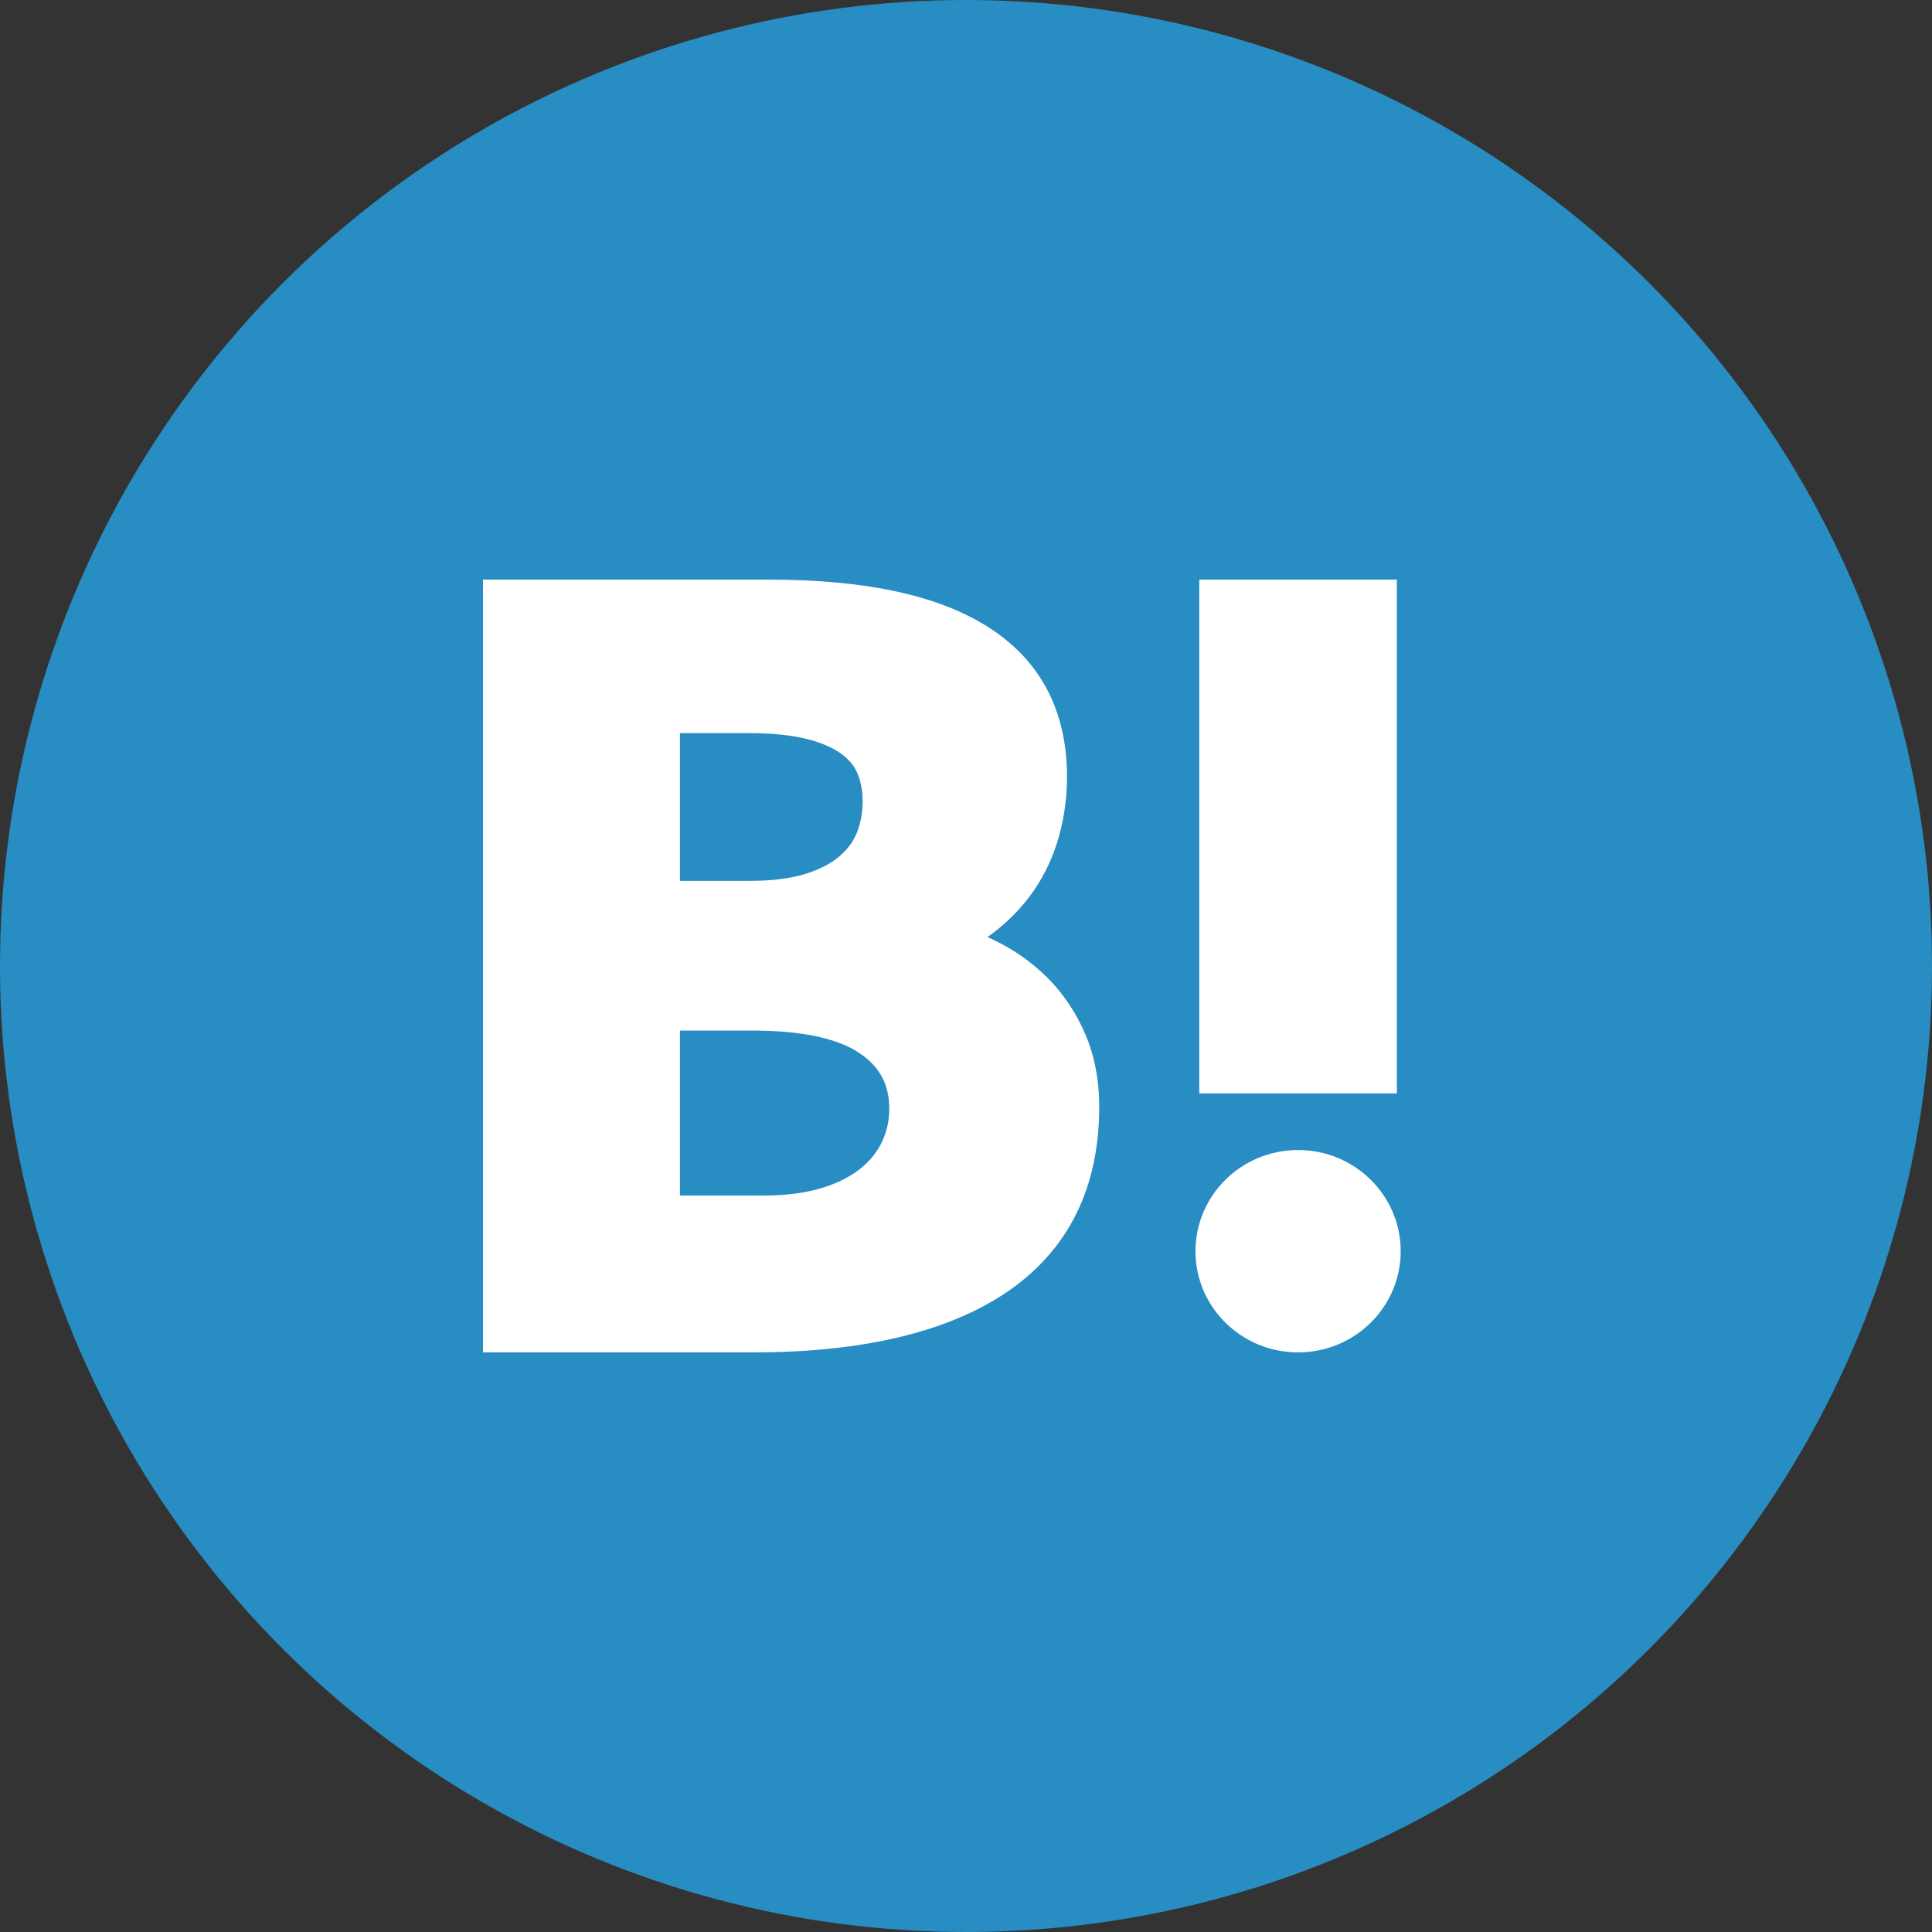 <svg xmlns="http://www.w3.org/2000/svg" xmlns:xlink="http://www.w3.org/1999/xlink" preserveAspectRatio="xMidYMid" width="36" height="36" viewBox="0 0 36 36">
  <rect x="0" y="0" width="36" height="36" fill="#333333" stroke="none"/>
  <defs>
    <style>

      .cls-3 {
        fill: #288dc3;
      }

      .cls-4 {
        fill: #ffffff;
      }
    </style>
  </defs>
  <g id="グループ2aasvg">
    <circle id="circle-1" class="cls-3" cx="18" cy="18" r="18"/>
    <path d="M22.347,10.800 C22.347,10.800 26.029,10.800 26.029,10.800 C26.029,10.800 26.029,20.374 26.029,20.374 C26.029,20.374 22.347,20.374 22.347,20.374 C22.347,20.374 22.347,10.800 22.347,10.800 ZM24.188,21.429 C25.243,21.429 26.100,22.273 26.100,23.315 C26.100,24.356 25.243,25.200 24.188,25.200 C23.132,25.200 22.276,24.356 22.276,23.315 C22.276,22.273 23.132,21.429 24.188,21.429 ZM14.036,25.200 C14.036,25.200 9.000,25.200 9.000,25.200 C9.000,25.200 9.000,10.800 9.000,10.800 C9.000,10.800 14.302,10.800 14.302,10.800 C16.120,10.800 17.460,11.086 18.397,11.674 C19.382,12.294 19.882,13.237 19.882,14.477 C19.882,14.851 19.833,15.221 19.734,15.577 C19.634,15.942 19.476,16.283 19.267,16.590 C19.056,16.897 18.790,17.172 18.477,17.405 C18.452,17.424 18.426,17.443 18.400,17.461 C18.435,17.476 18.469,17.492 18.503,17.508 C18.889,17.691 19.232,17.933 19.524,18.225 C19.818,18.522 20.054,18.875 20.225,19.275 C20.396,19.677 20.483,20.130 20.483,20.620 C20.483,22.144 19.899,23.309 18.749,24.084 C17.649,24.824 16.064,25.200 14.036,25.200 ZM15.971,14.396 C15.909,14.257 15.809,14.140 15.666,14.039 C15.507,13.925 15.291,13.834 15.025,13.768 C14.740,13.697 14.384,13.661 13.968,13.661 C13.968,13.661 12.670,13.661 12.670,13.661 C12.670,13.661 12.670,16.414 12.670,16.414 C12.670,16.414 13.968,16.414 13.968,16.414 C14.384,16.414 14.735,16.369 15.011,16.283 C15.274,16.201 15.487,16.089 15.646,15.952 C15.799,15.819 15.905,15.676 15.969,15.510 C16.039,15.330 16.074,15.133 16.074,14.924 C16.074,14.727 16.039,14.550 15.971,14.396 ZM16.021,19.627 C15.606,19.345 14.931,19.203 14.014,19.203 C14.014,19.203 12.670,19.203 12.670,19.203 C12.670,19.203 12.670,22.277 12.670,22.277 C12.670,22.277 14.233,22.277 14.233,22.277 C14.643,22.277 15.004,22.230 15.305,22.139 C15.595,22.051 15.836,21.931 16.024,21.782 C16.206,21.639 16.339,21.474 16.432,21.282 C16.525,21.087 16.570,20.885 16.570,20.662 C16.570,20.210 16.396,19.881 16.021,19.627 Z" id="path-1" class="cls-4" fill-rule="evenodd"/>
  </g>
</svg>
